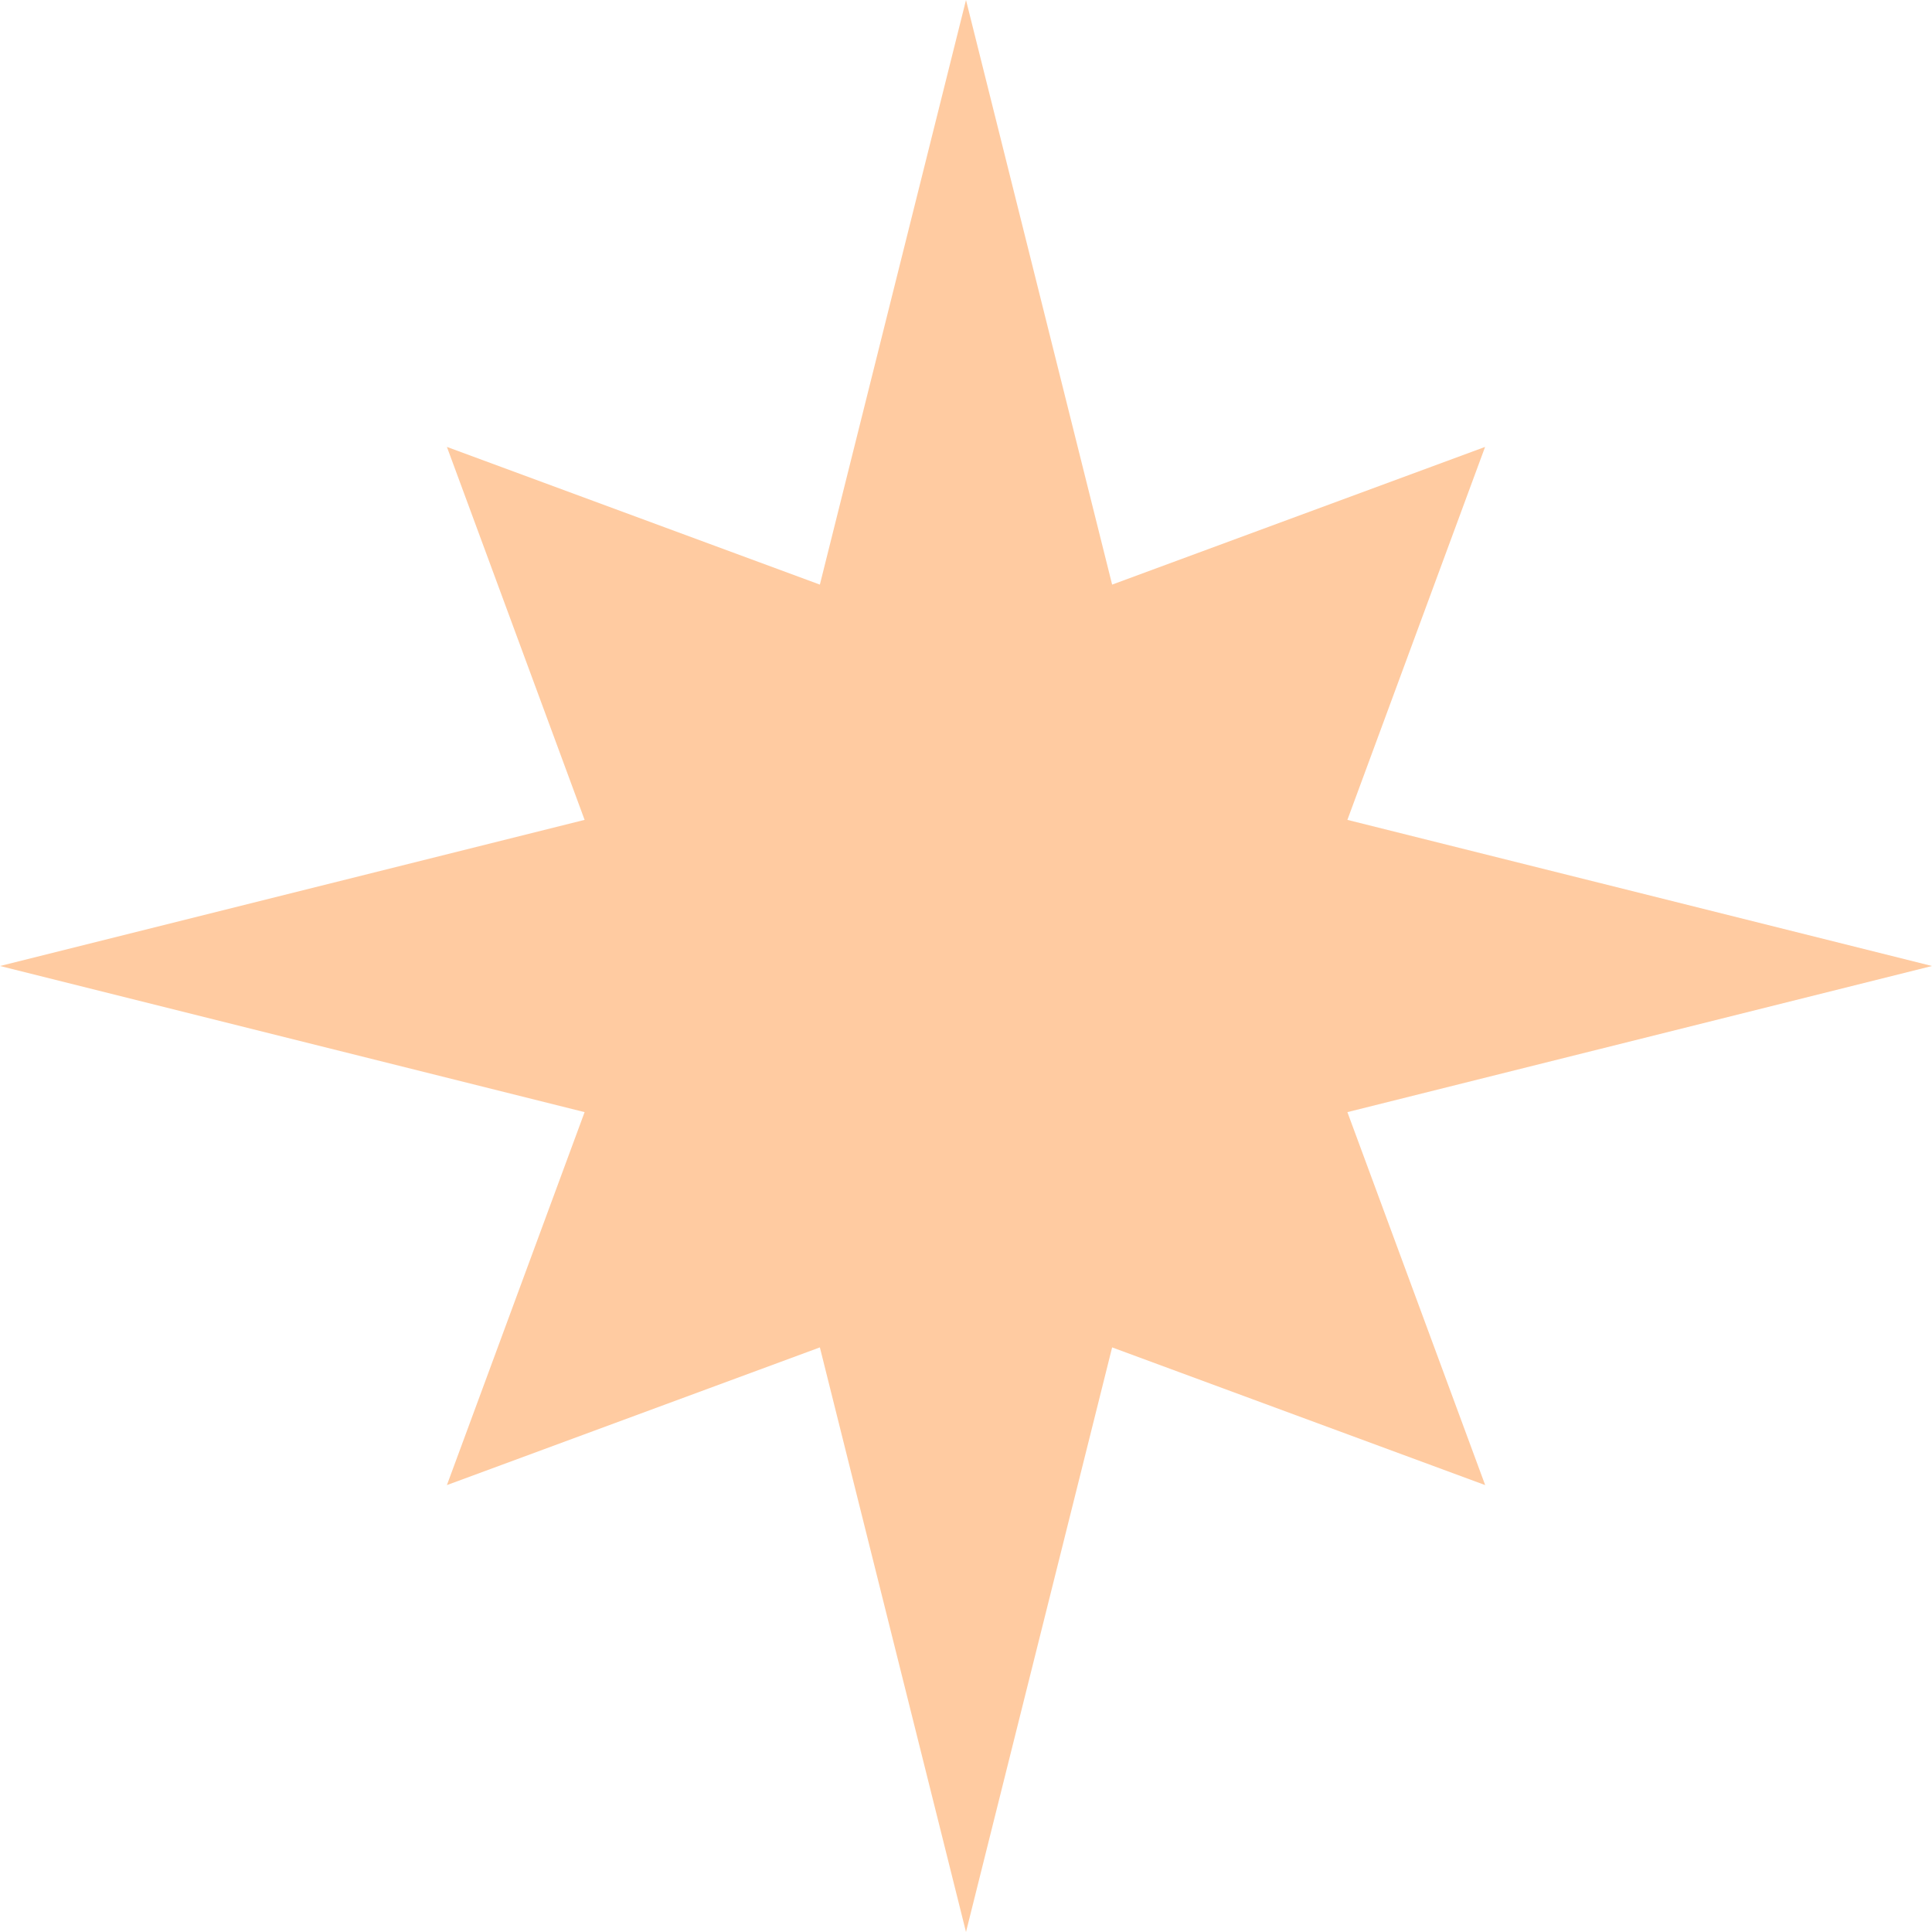 <?xml version="1.0" encoding="UTF-8"?> <svg xmlns="http://www.w3.org/2000/svg" width="22" height="22" viewBox="0 0 22 22" fill="none"><g clip-path="url(#clip0_18_13565)"><path d="M12.664 6.657L11 0L9.336 6.657L5.089 5.089L6.657 9.336L0 11L6.657 12.664L5.089 16.911L9.336 15.343L11 22L12.664 15.343L16.912 16.911L15.343 12.664L22 11L15.343 9.336L16.911 5.089L12.664 6.657Z" fill="#FFCBA1"></path></g><defs><clipPath id="clip0_18_13565"><rect width="22" height="22" fill="white"></rect></clipPath></defs></svg> 